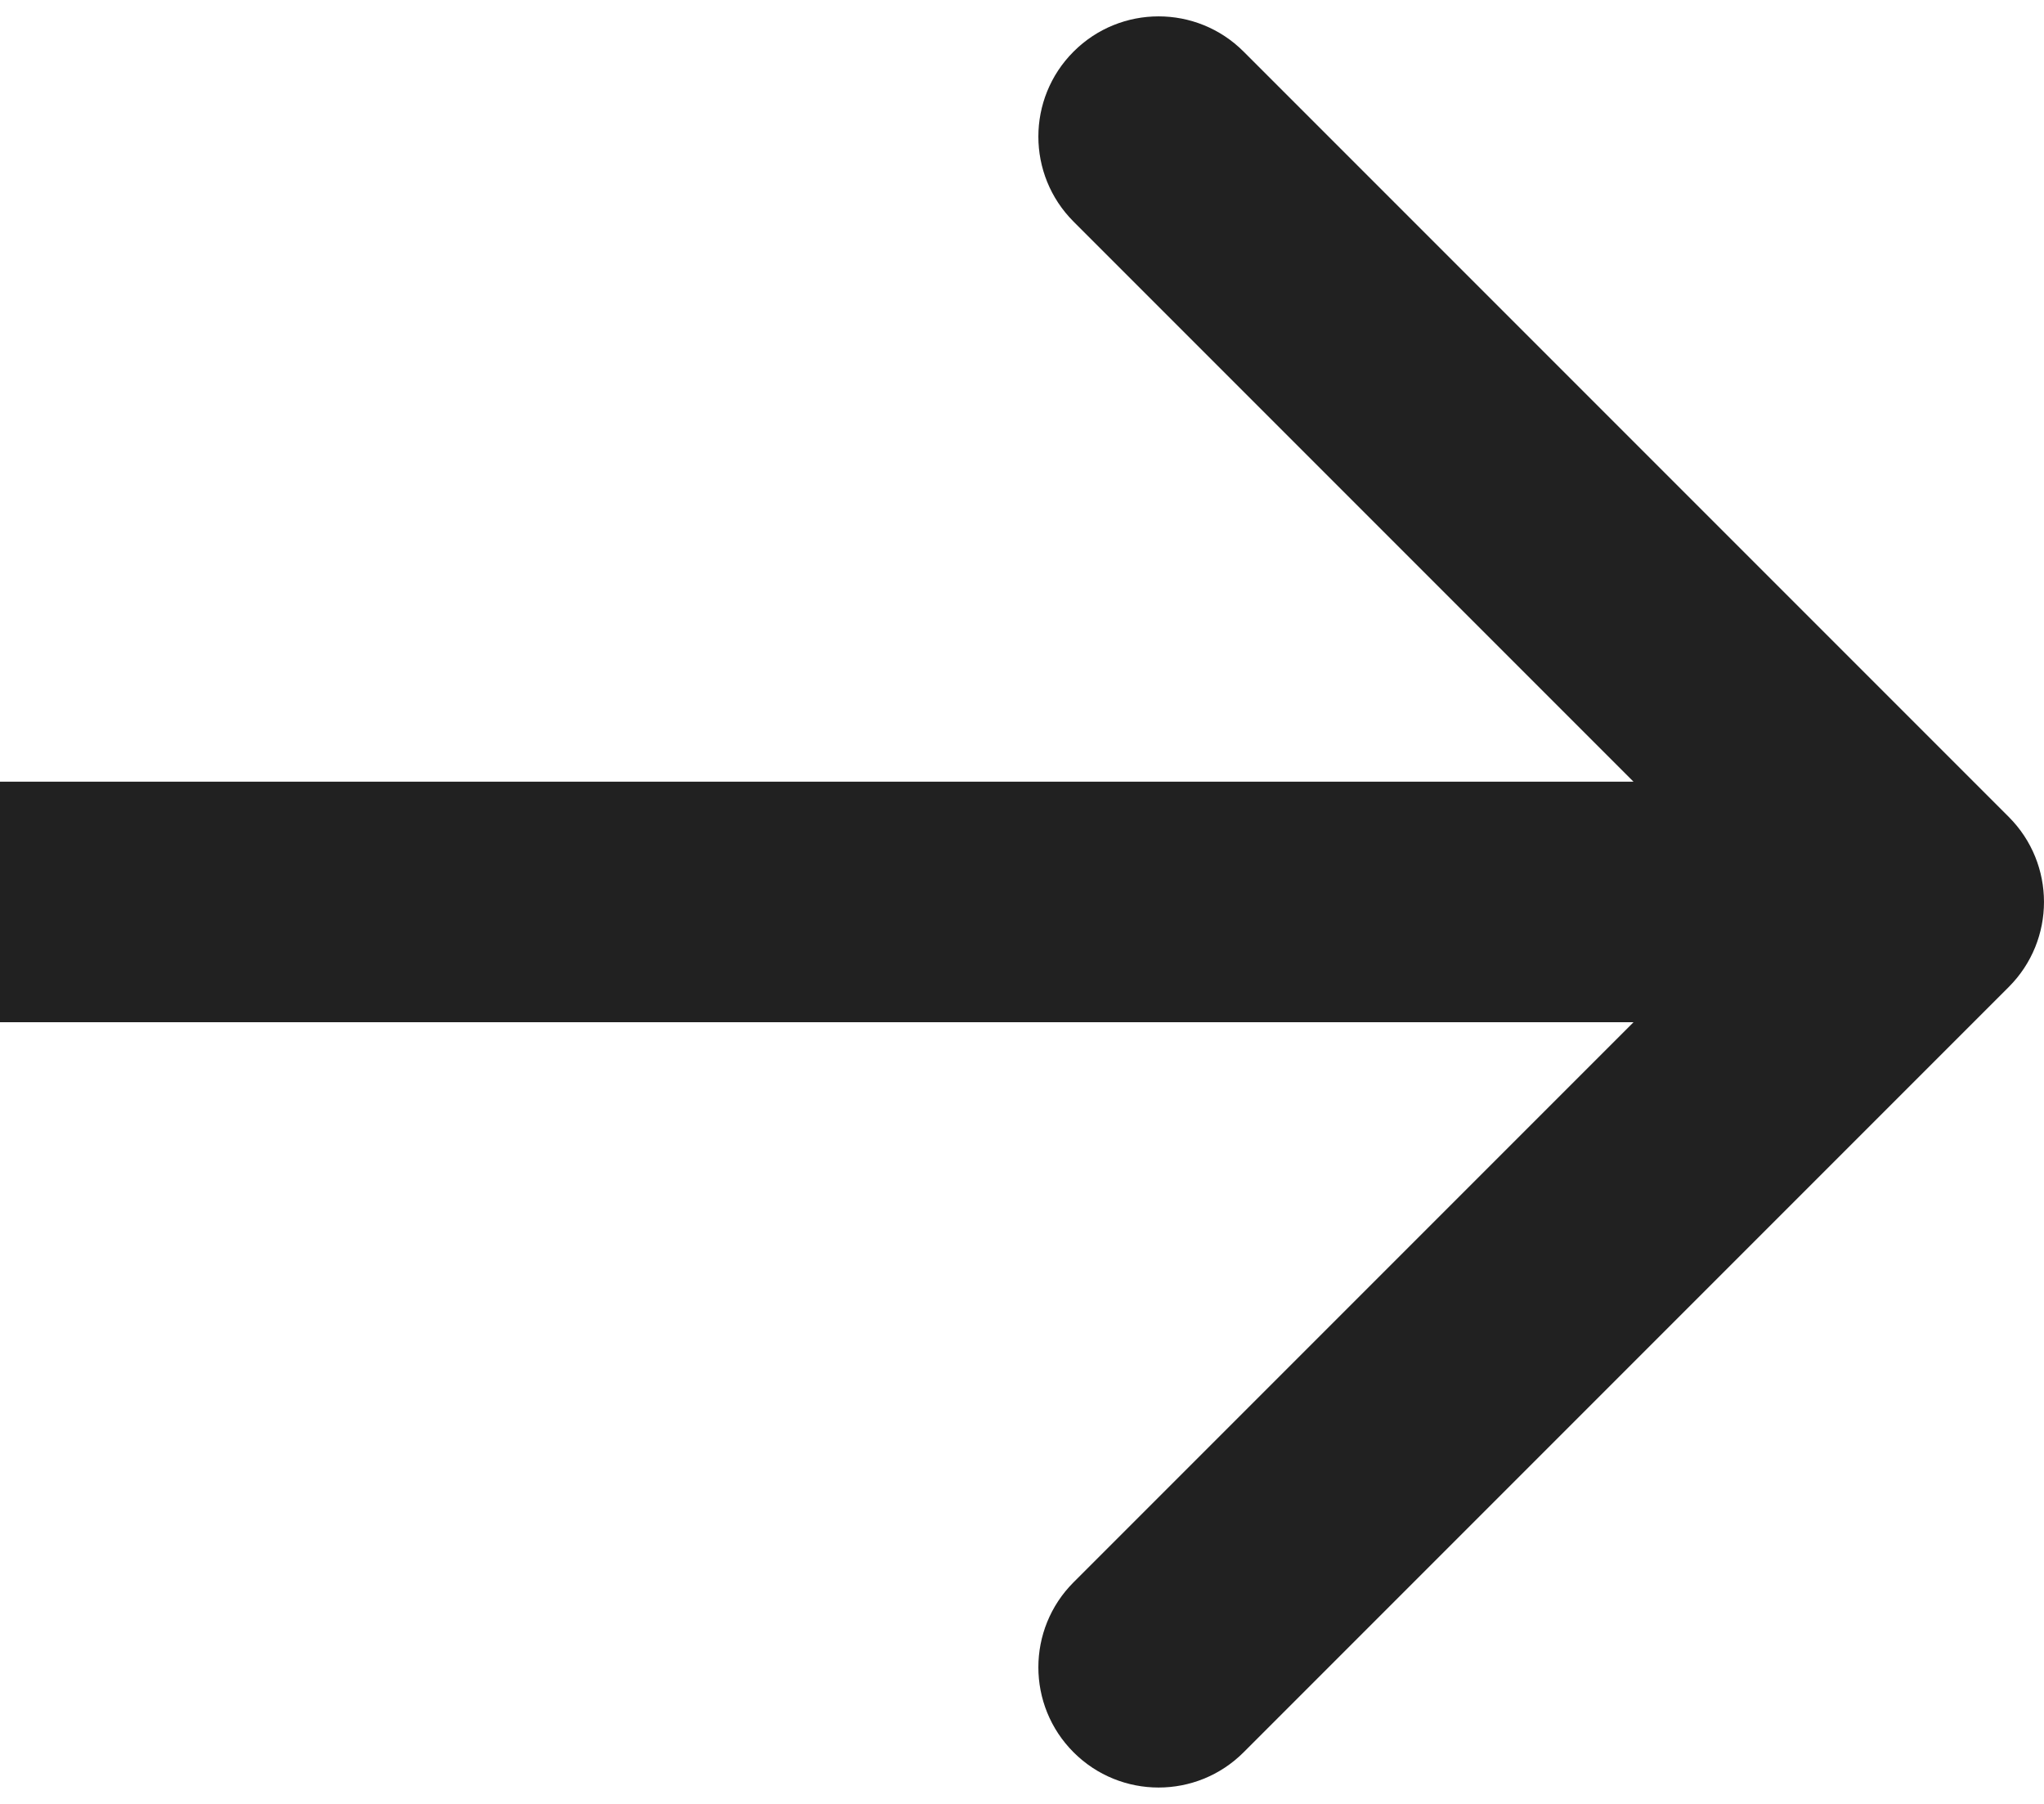<svg width="34" height="30" viewBox="0 0 34 30" fill="none" xmlns="http://www.w3.org/2000/svg">
<path d="M33.414 16.414C34.195 15.633 34.195 14.367 33.414 13.586L20.686 0.858C19.905 0.077 18.639 0.077 17.858 0.858C17.077 1.639 17.077 2.905 17.858 3.686L29.172 15L17.858 26.314C17.077 27.095 17.077 28.361 17.858 29.142C18.639 29.923 19.905 29.923 20.686 29.142L33.414 16.414ZM0 17H32V13H0V17Z" fill="#212121"/>
</svg>
